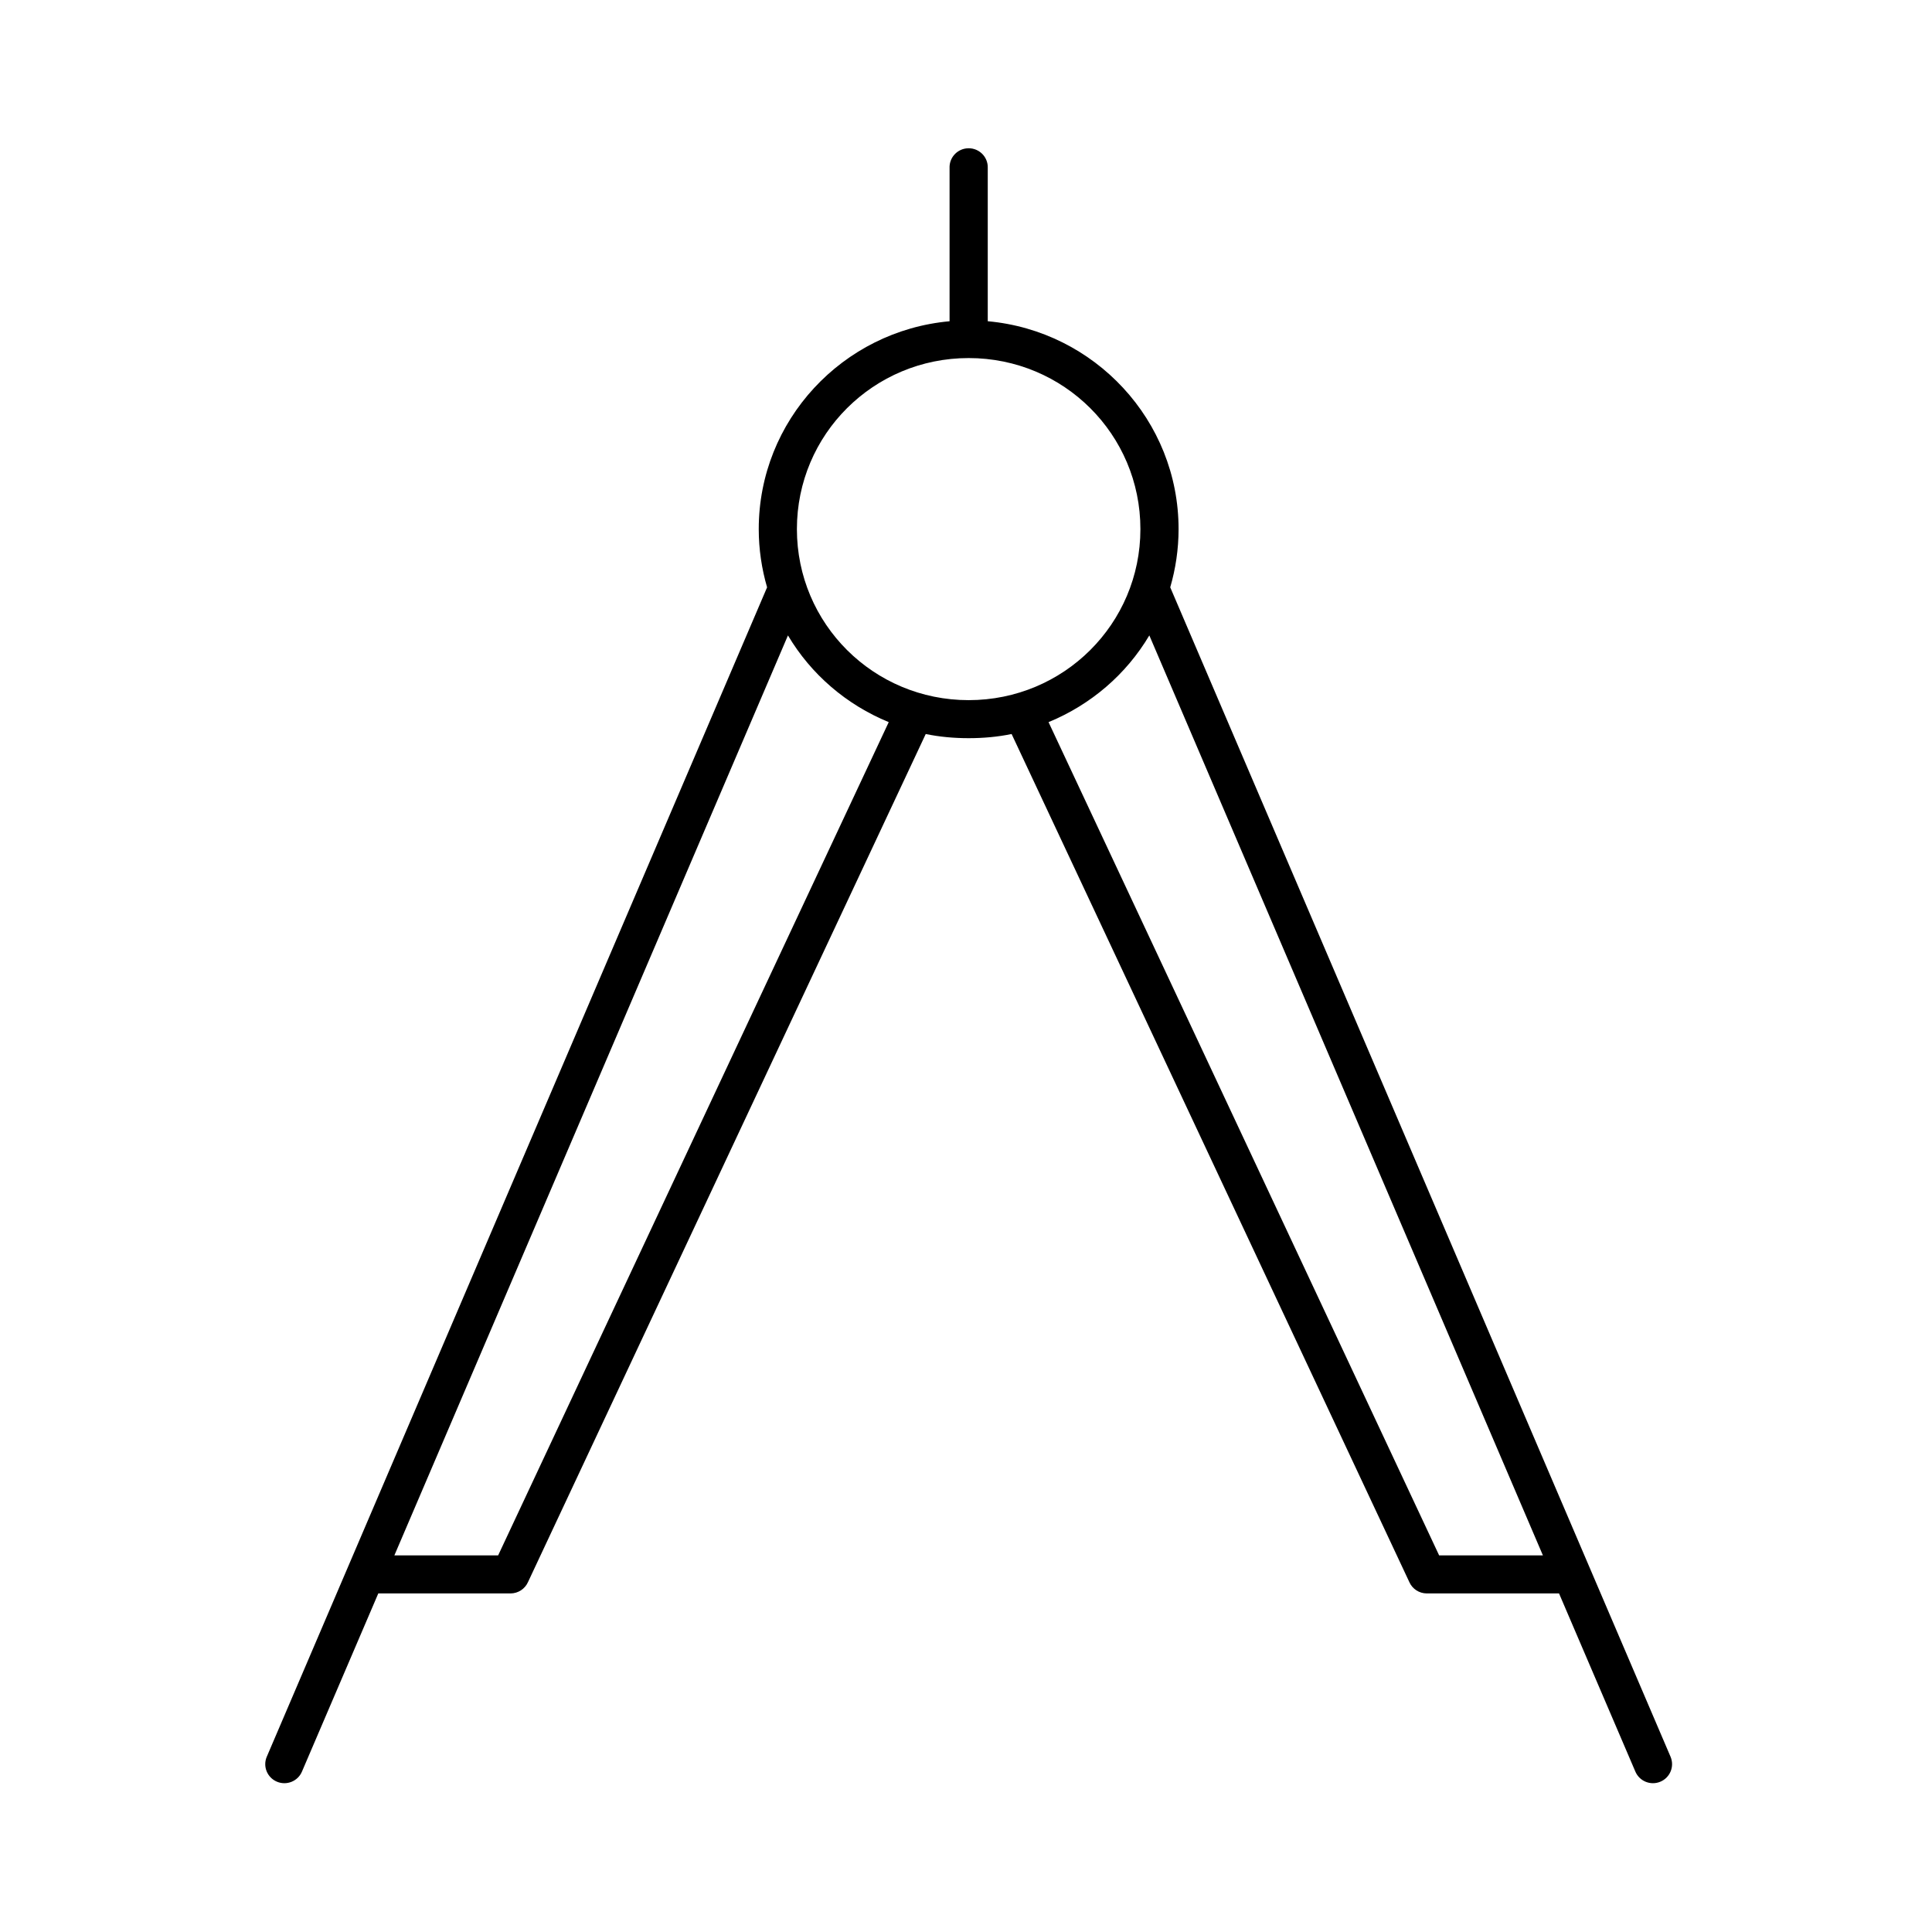 <?xml version="1.0" encoding="UTF-8"?>
<!-- Uploaded to: ICON Repo, www.iconrepo.com, Generator: ICON Repo Mixer Tools -->
<svg fill="#000000" width="800px" height="800px" version="1.1" viewBox="144 144 512 512" xmlns="http://www.w3.org/2000/svg">
 <path d="m400.07 183.33c-2.606 0.328-4.527 2.582-4.426 5.195v40.609c-28.305 2.555-50.57 26.246-50.57 55.09 0 5.332 0.793 10.543 2.211 15.426l-132.59 309.91v-0.004c-1.09 2.566 0.113 5.523 2.688 6.609 2.574 1.09 5.547-0.109 6.637-2.672l20.23-47.219h35.082c1.984-0.016 3.777-1.188 4.586-2.992l105.41-224.76c3.664 0.758 7.492 1.102 11.379 1.102s7.715-0.344 11.379-1.102l105.41 224.76h-0.004c0.809 1.805 2.598 2.977 4.586 2.992h35.082l20.23 47.219c1.09 2.562 4.062 3.762 6.637 2.672 2.574-1.086 3.777-4.043 2.688-6.609l-132.59-309.91c1.418-4.883 2.211-10.094 2.211-15.426 0-28.84-22.266-52.535-50.57-55.09v-40.609 0.004c0.059-1.48-0.539-2.91-1.637-3.91-1.094-1-2.578-1.473-4.051-1.285zm0.633 55.559c25.195 0 45.516 20.234 45.516 45.328s-20.316 45.328-45.516 45.328c-25.195 0-45.516-20.234-45.516-45.328s20.316-45.328 45.516-45.328zm-47.887 73.504c6.129 10.316 15.48 18.359 26.707 22.98l-103.51 220.82h-27.5zm95.77 0 104.3 243.8h-27.5l-103.51-220.82c11.227-4.621 20.578-12.664 26.707-22.98z"/>
</svg>